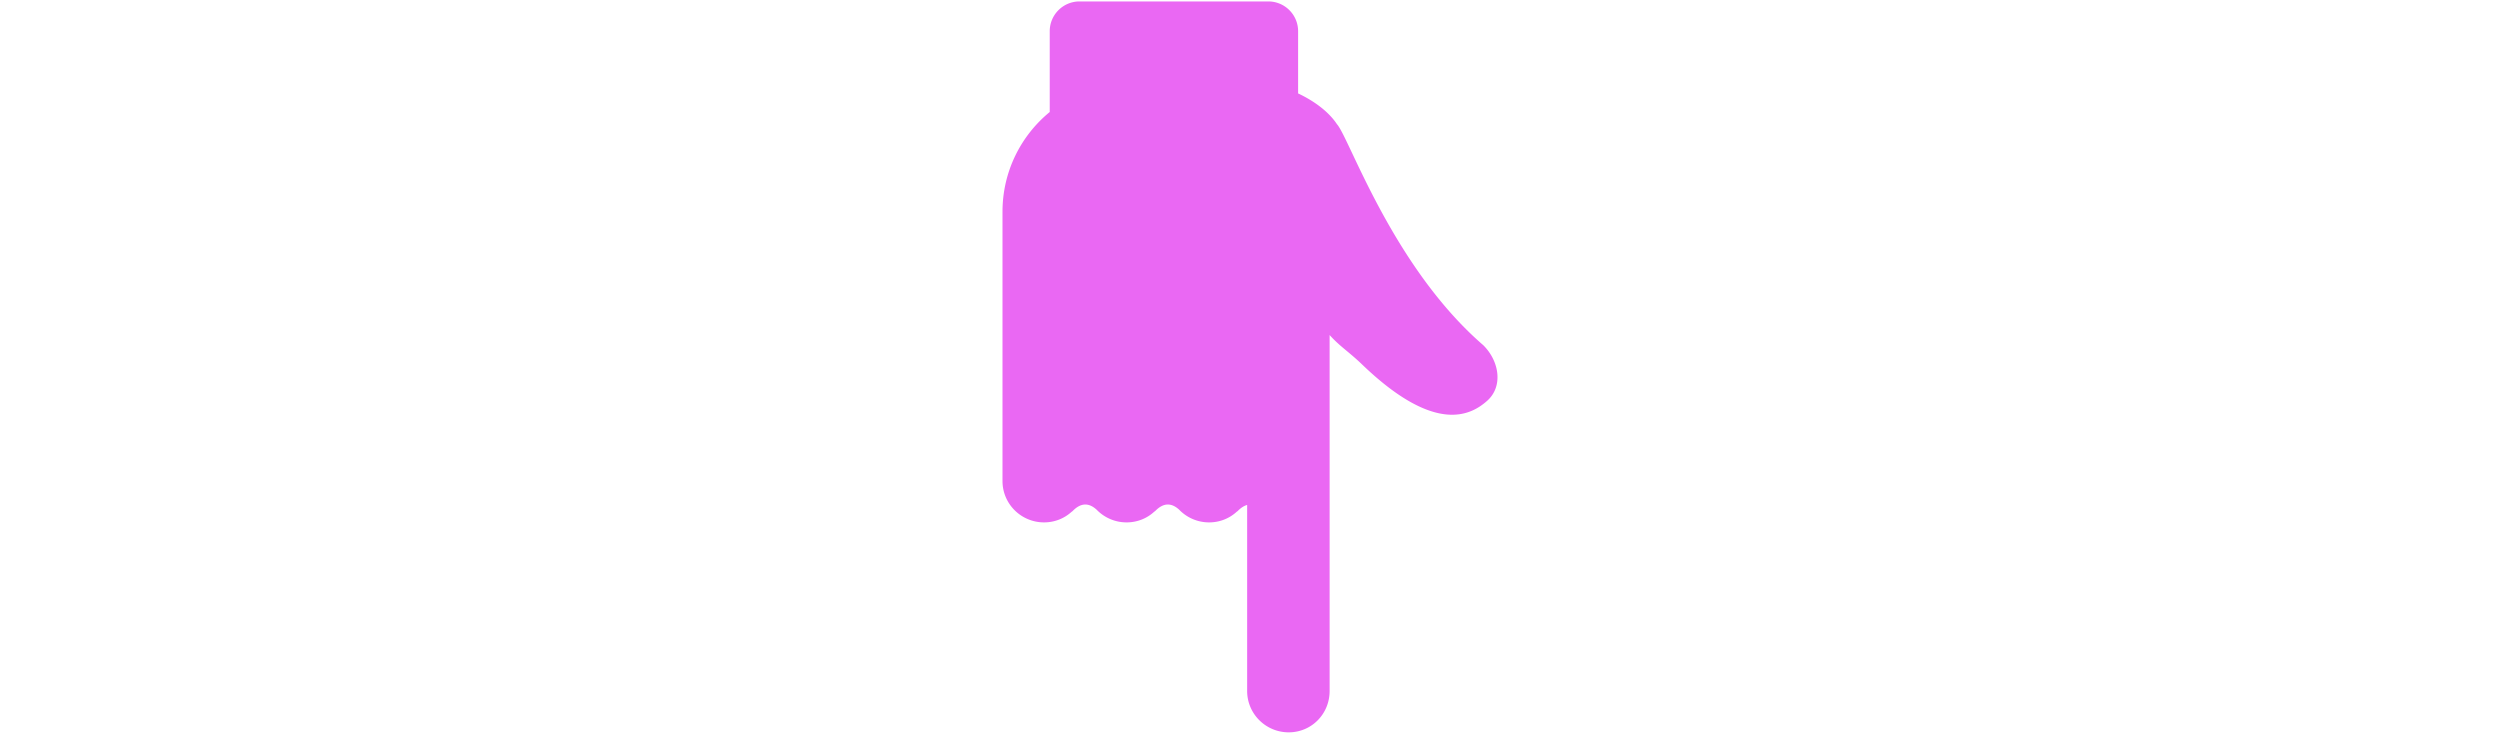 <svg id="th_fir_u1F5A3-blackdownpointingbackhand" width="100%" height="100%" xmlns="http://www.w3.org/2000/svg" version="1.1" xmlns:xlink="http://www.w3.org/1999/xlink" xmlns:svgjs="http://svgjs.com/svgjs" preserveAspectRatio="xMidYMid meet" viewBox="0 0 511.92 512.062" style="height:150px" data-uid="fir_u1F5A3-blackdownpointingbackhand" data-keyword="u1F5A3-blackdownpointingbackhand" data-complex="true" data-coll="fir" data-c="{&quot;464a4c&quot;:[&quot;fir_u1F5A3-blackdownpointingbackhand_l_0&quot;]}" data-colors="[&quot;#464a4c&quot;]"><defs id="SvgjsDefs6813"></defs><path id="fir_u1F5A3-blackdownpointingbackhand_l_0" d="M311.62 483.011V234.203C319.04 242.431 324.806 245.637 334.416 254.868C385.613 304.046 410.522 290.16 421.773 280.139C433.024 270.117 430.3 252.473 419.023 241.302C355.549 186.409 325.24 96.029 316.761 86.841C310.834 77.848 300.409 70.399 289.591 65.308V21.84C289.591 10.331 280.261 1.001 268.752 1.001H136.805C125.296 1.001 115.966 10.331 115.966 21.84V78.295C95.812 94.819 82.95 119.909 82.95 148.004V336.285C82.95 352.23 95.972 365.165 112.003 365.165C119.482 365.165 126.197 362.366 131.243 357.768C131.488 357.67 131.809 357.396 132.217 356.988C137.646 351.559 143.188 351.135 148.868 356.409A29.047 29.047 0 0 0 169.691 365.166C177.223 365.166 183.984 362.329 189.042 357.672C189.291 357.546 189.579 357.33 189.92 356.989C195.543 351.366 201.03 351.364 206.405 356.253C211.695 361.742 219.136 365.167 227.378 365.167C234.91 365.167 241.671 362.33 246.729 357.673C246.978 357.547 247.266 357.331 247.607 356.99C249.745 354.852 251.864 353.535 253.964 352.98V483.014C253.964 498.973 266.986 511.923 283.017 511.923C299.09 511.92 311.62 498.985 311.62 483.011Z " data-color-original="#464a4c" fill="#ea68f3" class="464a4c"></path></svg>